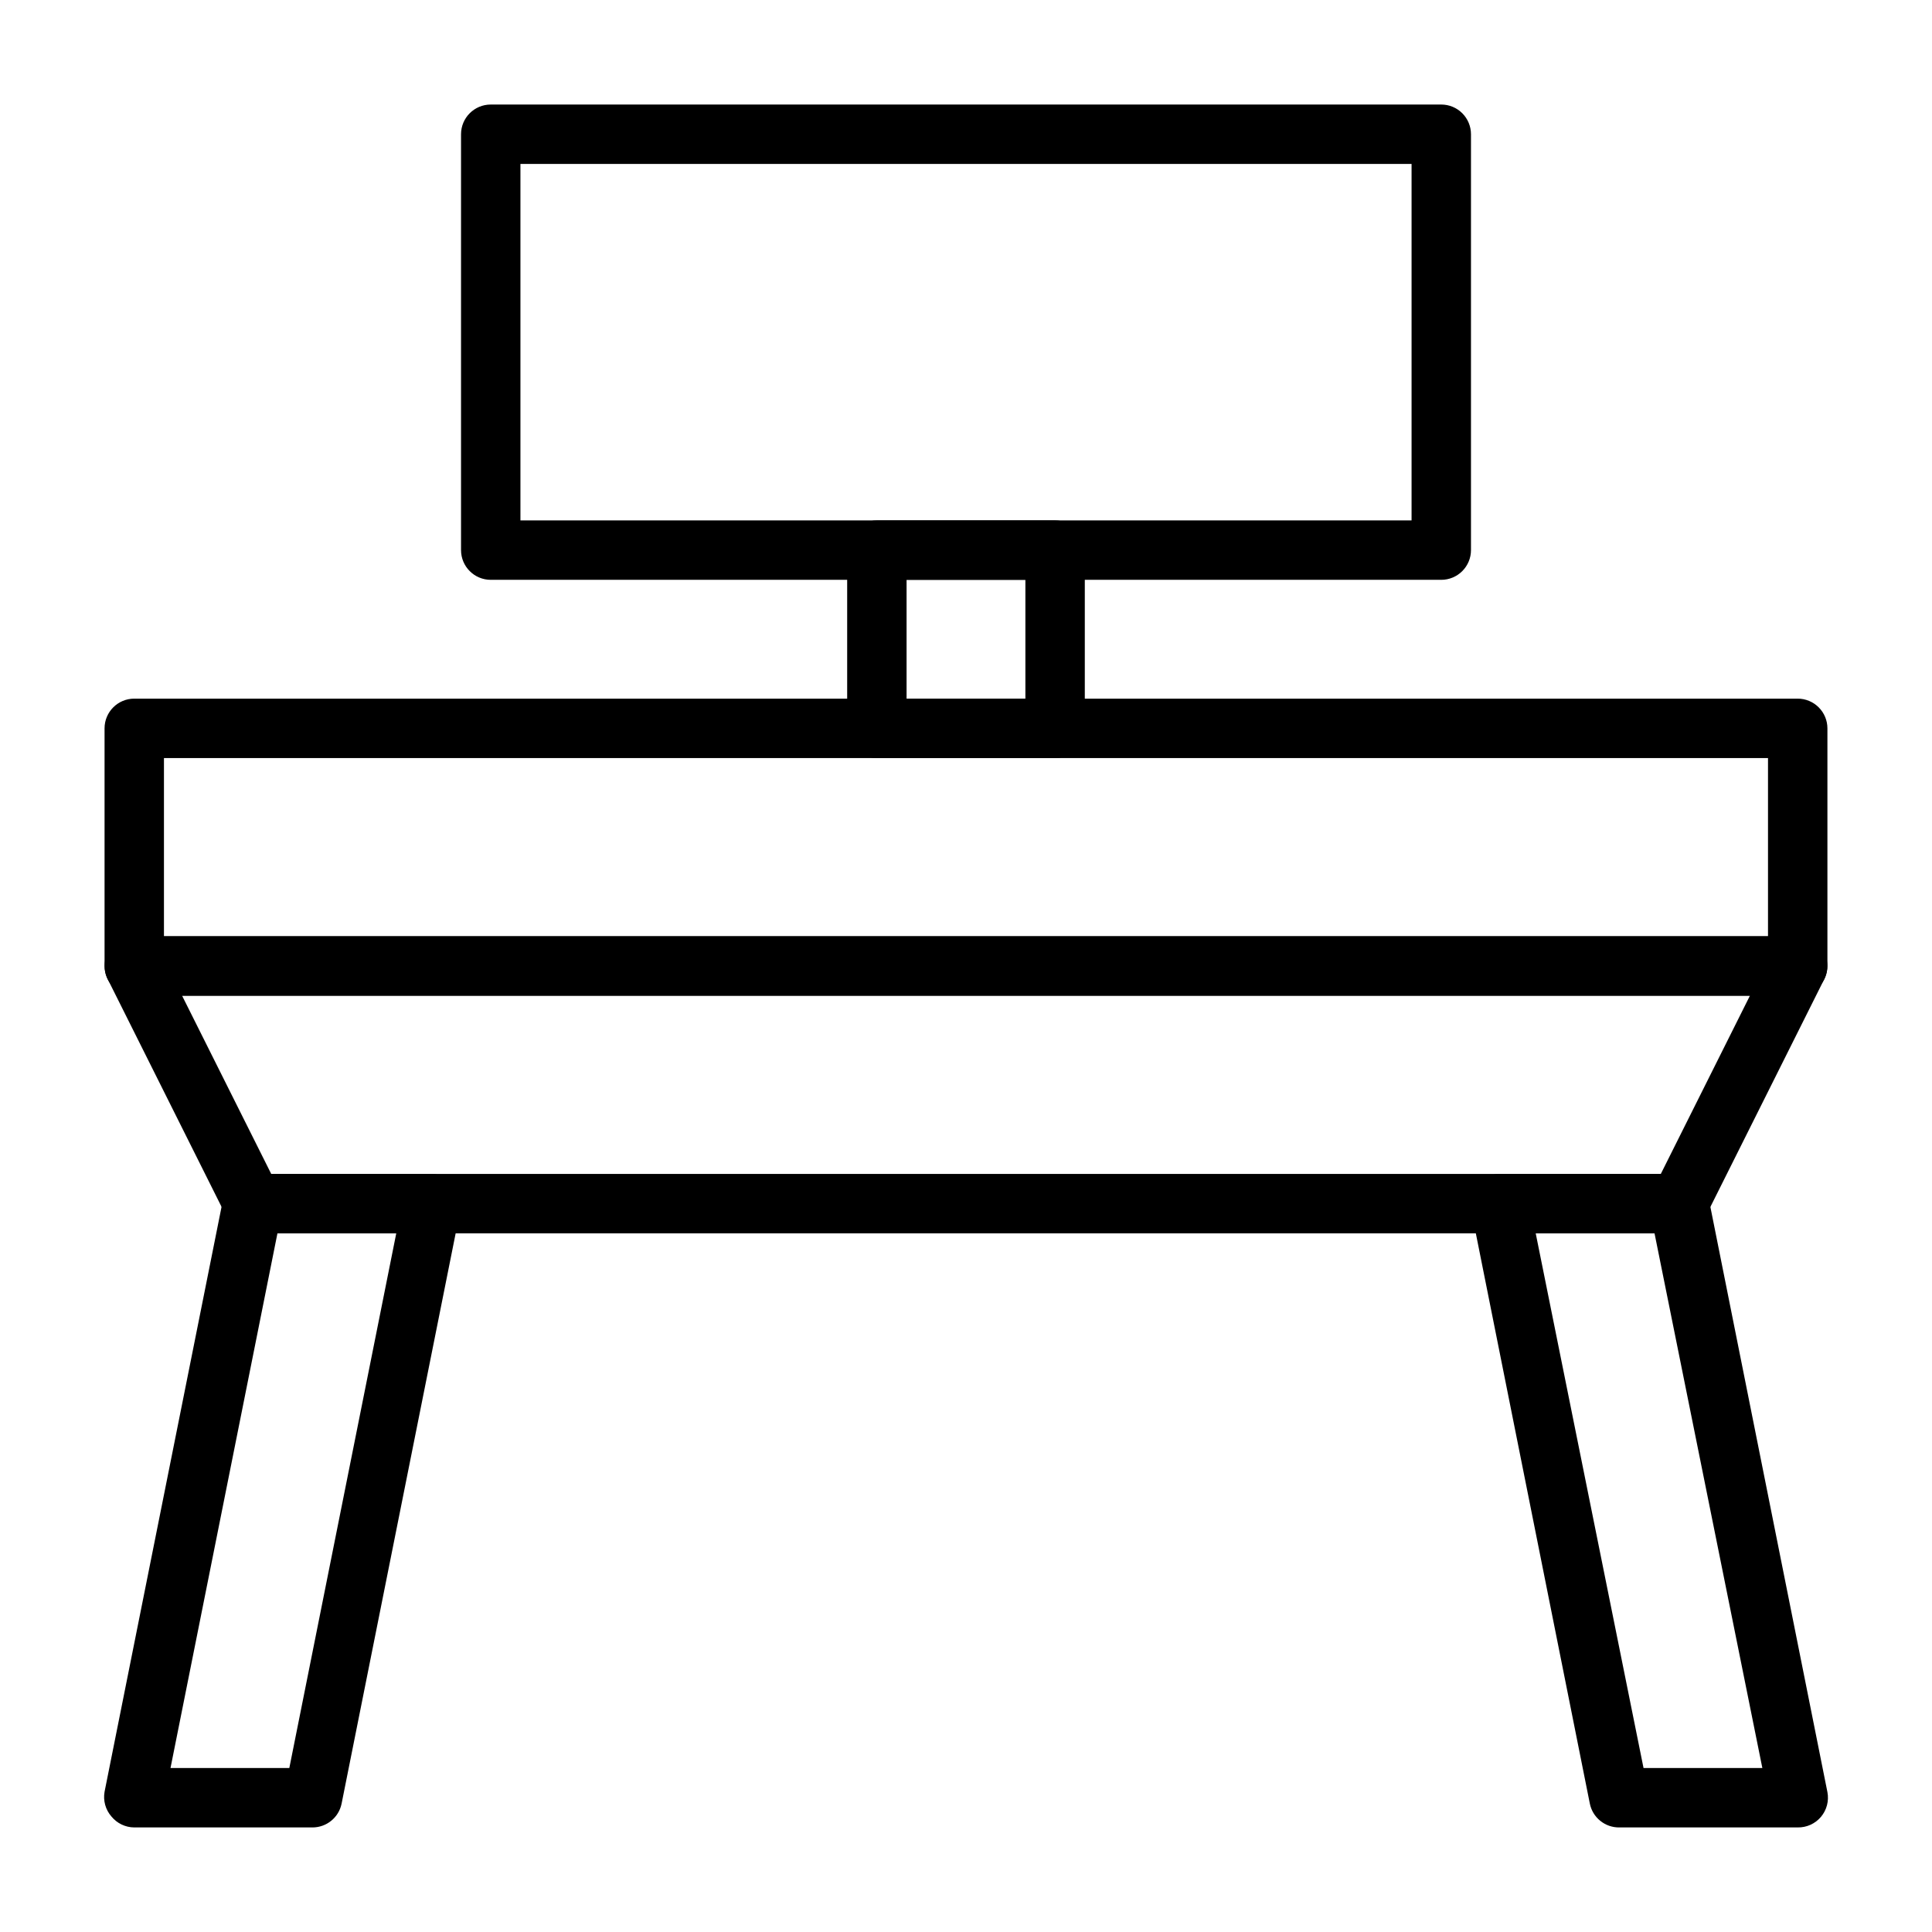 <?xml version="1.0" encoding="UTF-8"?>
<!-- Uploaded to: SVG Repo, www.svgrepo.com, Generator: SVG Repo Mixer Tools -->
<svg fill="#000000" width="800px" height="800px" version="1.1" viewBox="144 144 512 512" xmlns="http://www.w3.org/2000/svg">
 <g>
  <path d="m525.95 297.66h-251.9c-4.348 0-7.871-3.527-7.871-7.875v-110.21c0-4.348 3.523-7.871 7.871-7.871h251.9c2.09 0 4.09 0.828 5.566 2.305s2.309 3.477 2.309 5.566v110.21c0 2.09-0.832 4.09-2.309 5.566-1.477 1.477-3.477 2.309-5.566 2.309zm-244.03-15.746h236.16v-94.465h-236.16z"/>
  <path d="m423.61 344.89h-47.23c-4.348 0-7.871-3.523-7.871-7.871v-47.234c0-4.348 3.523-7.871 7.871-7.871h47.23c2.09 0 4.09 0.828 5.566 2.305 1.477 1.477 2.309 3.481 2.309 5.566v47.234c0 2.086-0.832 4.09-2.309 5.566-1.477 1.477-3.477 2.305-5.566 2.305zm-39.359-15.742h31.488v-31.488h-31.488z"/>
  <path d="m620.41 407.87h-440.83c-4.348 0-7.871-3.523-7.871-7.871v-62.977c0-4.348 3.523-7.875 7.871-7.875h440.83c2.09 0 4.09 0.832 5.566 2.309 1.477 1.477 2.309 3.477 2.309 5.566v62.977c0 2.086-0.832 4.09-2.309 5.566-1.477 1.477-3.477 2.305-5.566 2.305zm-432.96-15.746h425.09v-47.23h-425.09z"/>
  <path d="m588.93 470.85h-377.86c-2.965-0.012-5.672-1.684-7.008-4.332l-31.488-62.977c-1.227-2.434-1.105-5.332 0.324-7.66 1.426-2.324 3.953-3.746 6.684-3.754h440.83c2.731 0.008 5.258 1.43 6.688 3.754 1.426 2.328 1.547 5.227 0.32 7.66l-31.488 62.977c-1.336 2.648-4.043 4.32-7.008 4.332zm-373.05-15.746h368.25l23.617-47.23h-415.49z"/>
  <path d="m226.81 628.29h-47.23c-2.356-0.016-4.578-1.086-6.062-2.914-1.559-1.793-2.223-4.195-1.809-6.535l31.488-157.44c0.758-3.723 4.07-6.371 7.871-6.297h47.23c2.356 0.016 4.578 1.086 6.062 2.914 1.504 1.82 2.109 4.219 1.652 6.535l-31.488 157.44v-0.004c-0.746 3.668-3.973 6.301-7.715 6.301zm-37.625-15.746h31.488l28.34-141.7h-31.488z"/>
  <path d="m620.41 628.29h-47.23c-3.824 0.066-7.144-2.621-7.871-6.379l-31.488-157.52c-0.426-2.32 0.211-4.707 1.738-6.508 1.523-1.797 3.773-2.82 6.133-2.781h47.23c3.824-0.07 7.148 2.621 7.875 6.379l31.488 157.44v-0.004c0.449 2.332-0.176 4.746-1.703 6.562-1.527 1.82-3.797 2.852-6.172 2.809zm-40.855-15.742h31.488l-28.574-141.7h-31.488z"/>
 </g>
</svg>
